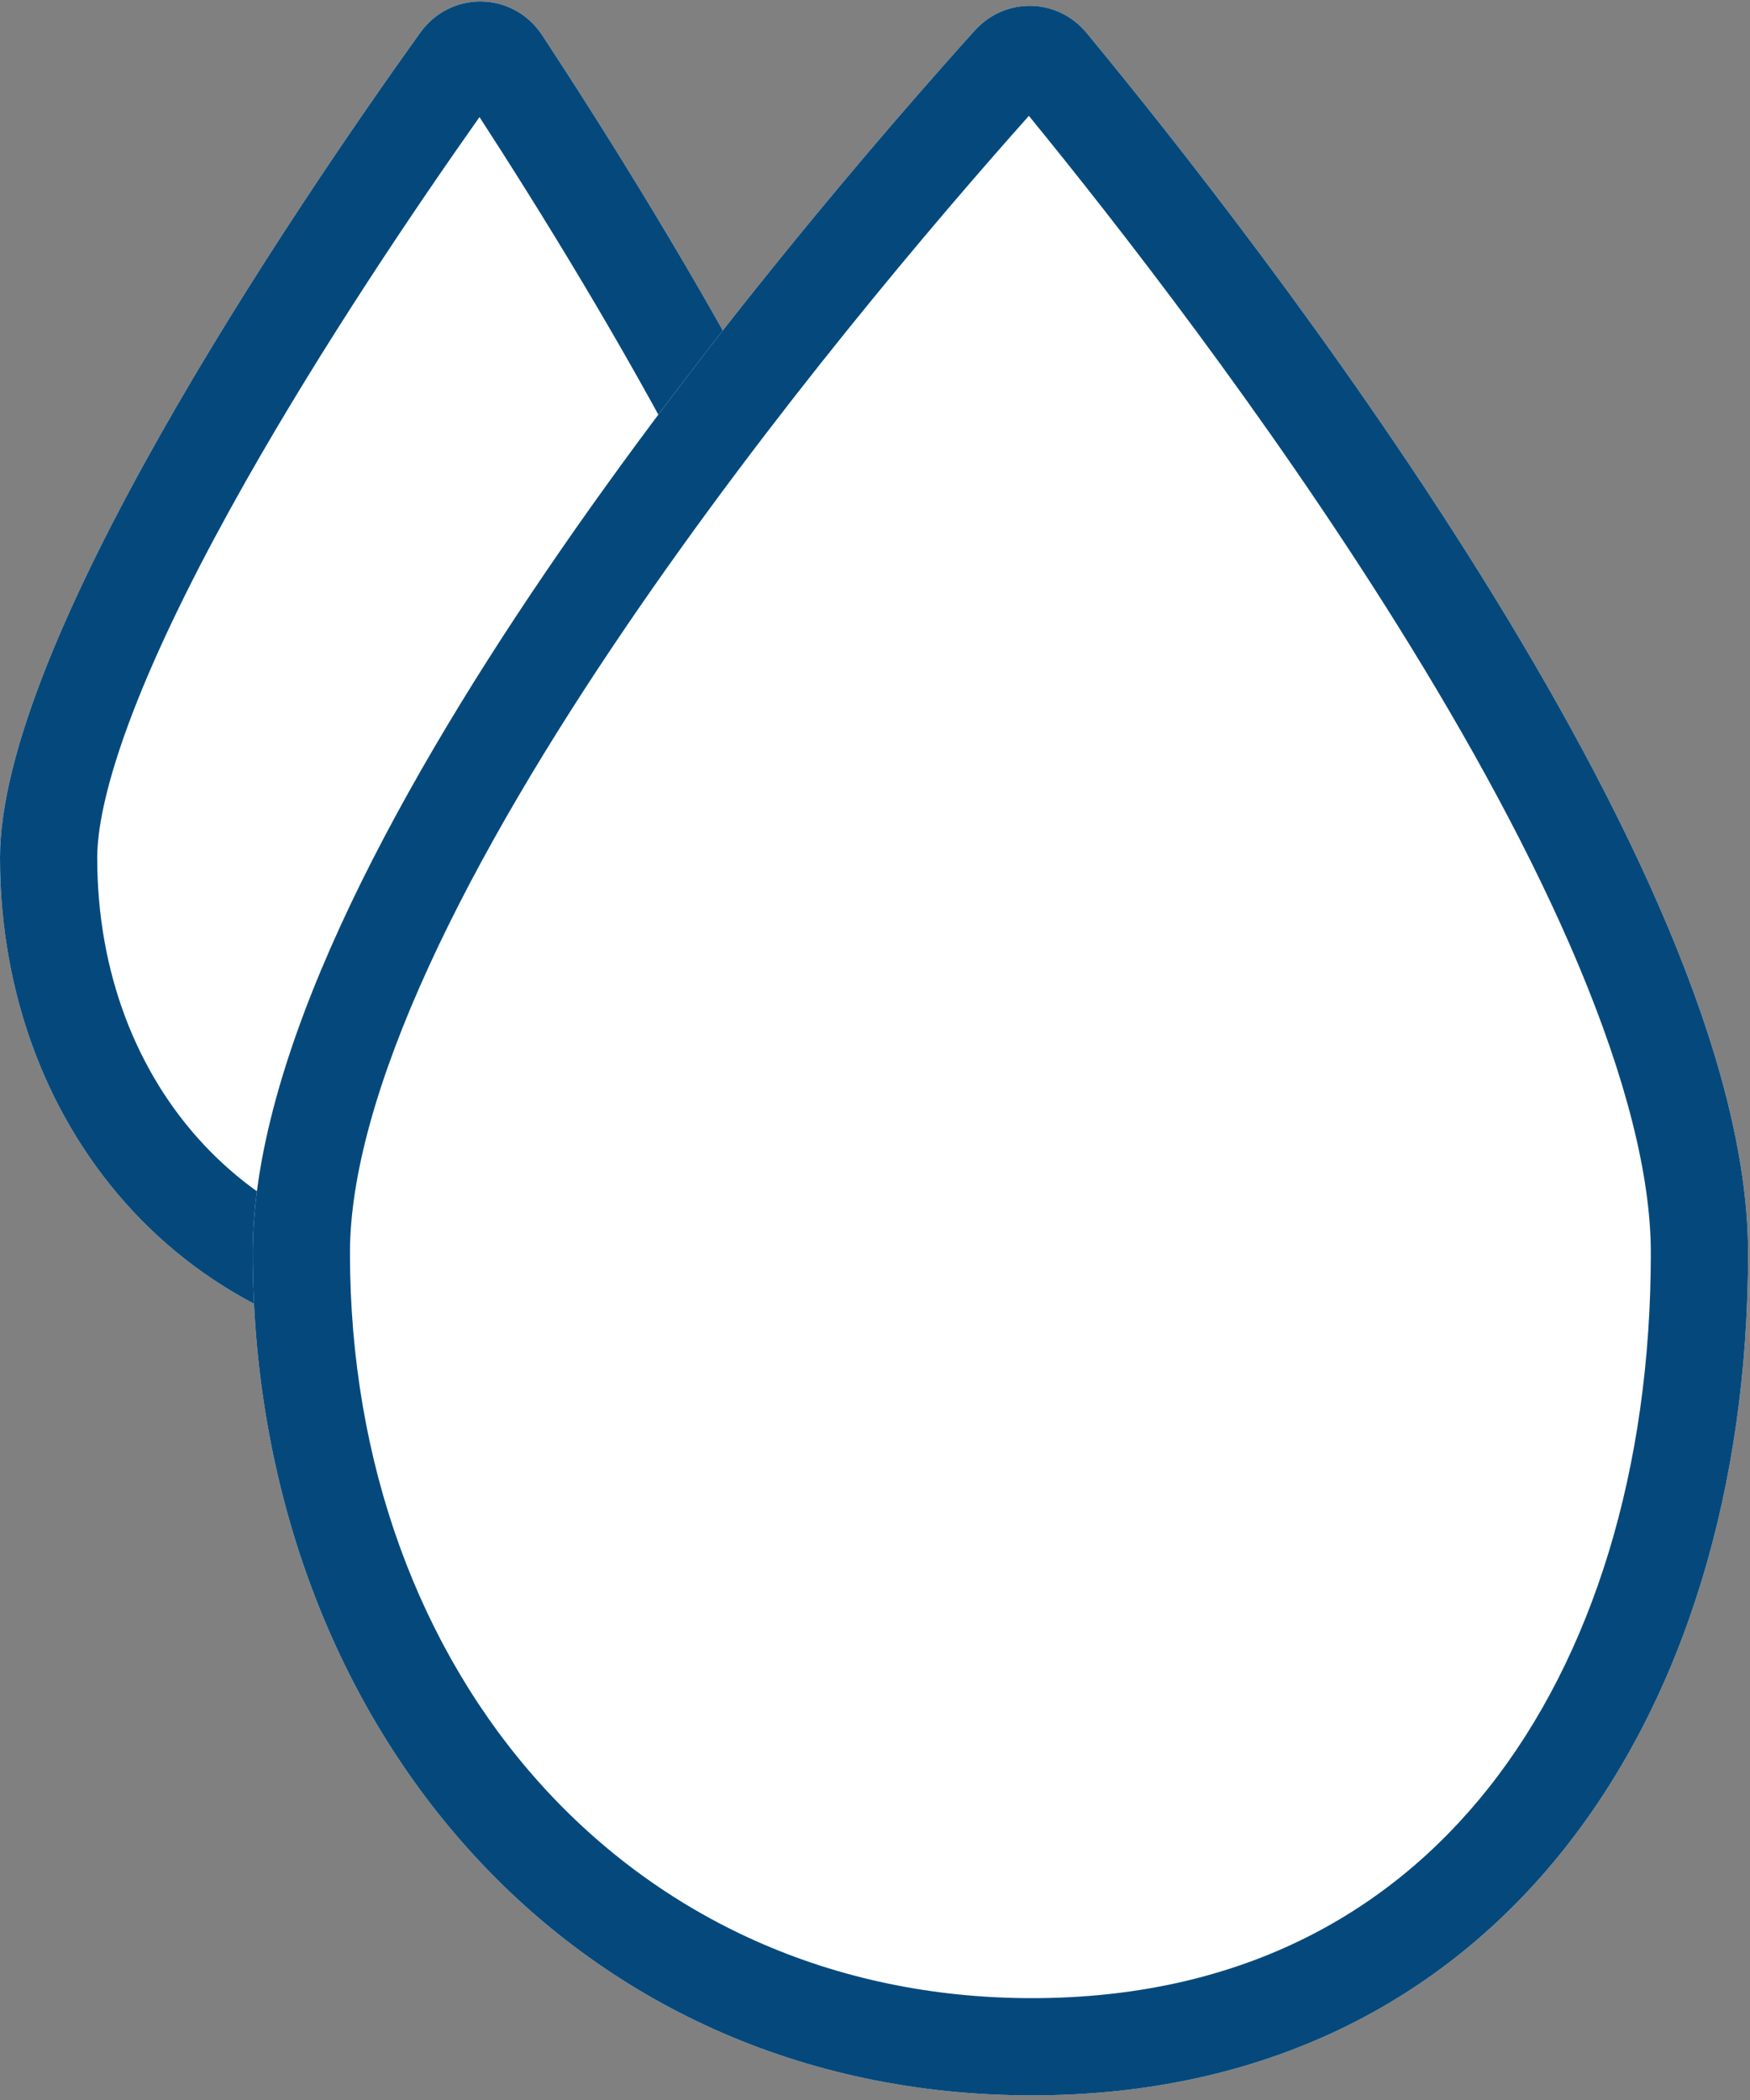 <svg width="45" height="54" viewBox="0 0 45 54" fill="none" xmlns="http://www.w3.org/2000/svg">
<rect x="0" y="0" width="45" height="54" fill="#808080" stroke="none"/>
<path d="M23.829 22.057C23.829 29.165 19.832 34.926 12.418 34.926C5.004 34.926 0 29.165 0 22.057C0 16.556 7.44 5.542 10.802 0.845C11.591 -0.257 13.199 -0.225 13.943 0.907C17.052 5.638 23.829 16.58 23.829 22.057Z" fill="white"/>
<path fill-rule="evenodd" clip-rule="evenodd" d="M18.977 29.564C20.453 27.779 21.329 25.167 21.329 22.057C21.329 21.128 21.024 19.744 20.374 17.966C19.739 16.232 18.847 14.306 17.833 12.354C16.006 8.835 13.86 5.369 12.33 3.01C10.671 5.359 8.32 8.841 6.316 12.381C5.207 14.341 4.23 16.272 3.537 18.009C2.824 19.796 2.5 21.162 2.5 22.057C2.5 27.944 6.54 32.426 12.418 32.426C15.414 32.426 17.548 31.292 18.977 29.564ZM12.418 34.926C19.832 34.926 23.829 29.165 23.829 22.057C23.829 16.58 17.052 5.638 13.943 0.907C13.199 -0.225 11.591 -0.257 10.802 0.845C7.44 5.542 0 16.556 0 22.057C0 29.165 5.004 34.926 12.418 34.926Z" fill="#05497C"/>
<path d="M44.95 32.218C44.95 44.182 38.501 53.881 26.537 53.881C14.573 53.881 6.499 44.182 6.499 32.218C6.499 22.241 20.433 5.932 25.062 0.788C25.85 -0.087 27.192 -0.059 27.942 0.848C32.245 6.057 44.95 22.28 44.95 32.218Z" fill="white"/>
<path fill-rule="evenodd" clip-rule="evenodd" d="M38.271 45.983C40.949 42.606 42.45 37.78 42.45 32.218C42.45 30.213 41.795 27.691 40.593 24.823C39.404 21.99 37.755 18.991 35.939 16.084C32.547 10.65 28.679 5.699 26.457 2.979C24.059 5.671 19.828 10.636 16.111 16.098C14.126 19.015 12.321 22.022 11.022 24.862C9.704 27.74 8.999 30.247 8.999 32.218C8.999 43.066 16.204 51.381 26.537 51.381C31.768 51.381 35.645 49.295 38.271 45.983ZM26.537 53.881C38.501 53.881 44.95 44.182 44.95 32.218C44.95 22.28 32.245 6.057 27.942 0.848C27.192 -0.059 25.85 -0.087 25.062 0.788C20.433 5.932 6.499 22.241 6.499 32.218C6.499 44.182 14.573 53.881 26.537 53.881Z" fill="#05497C"/>
</svg>

